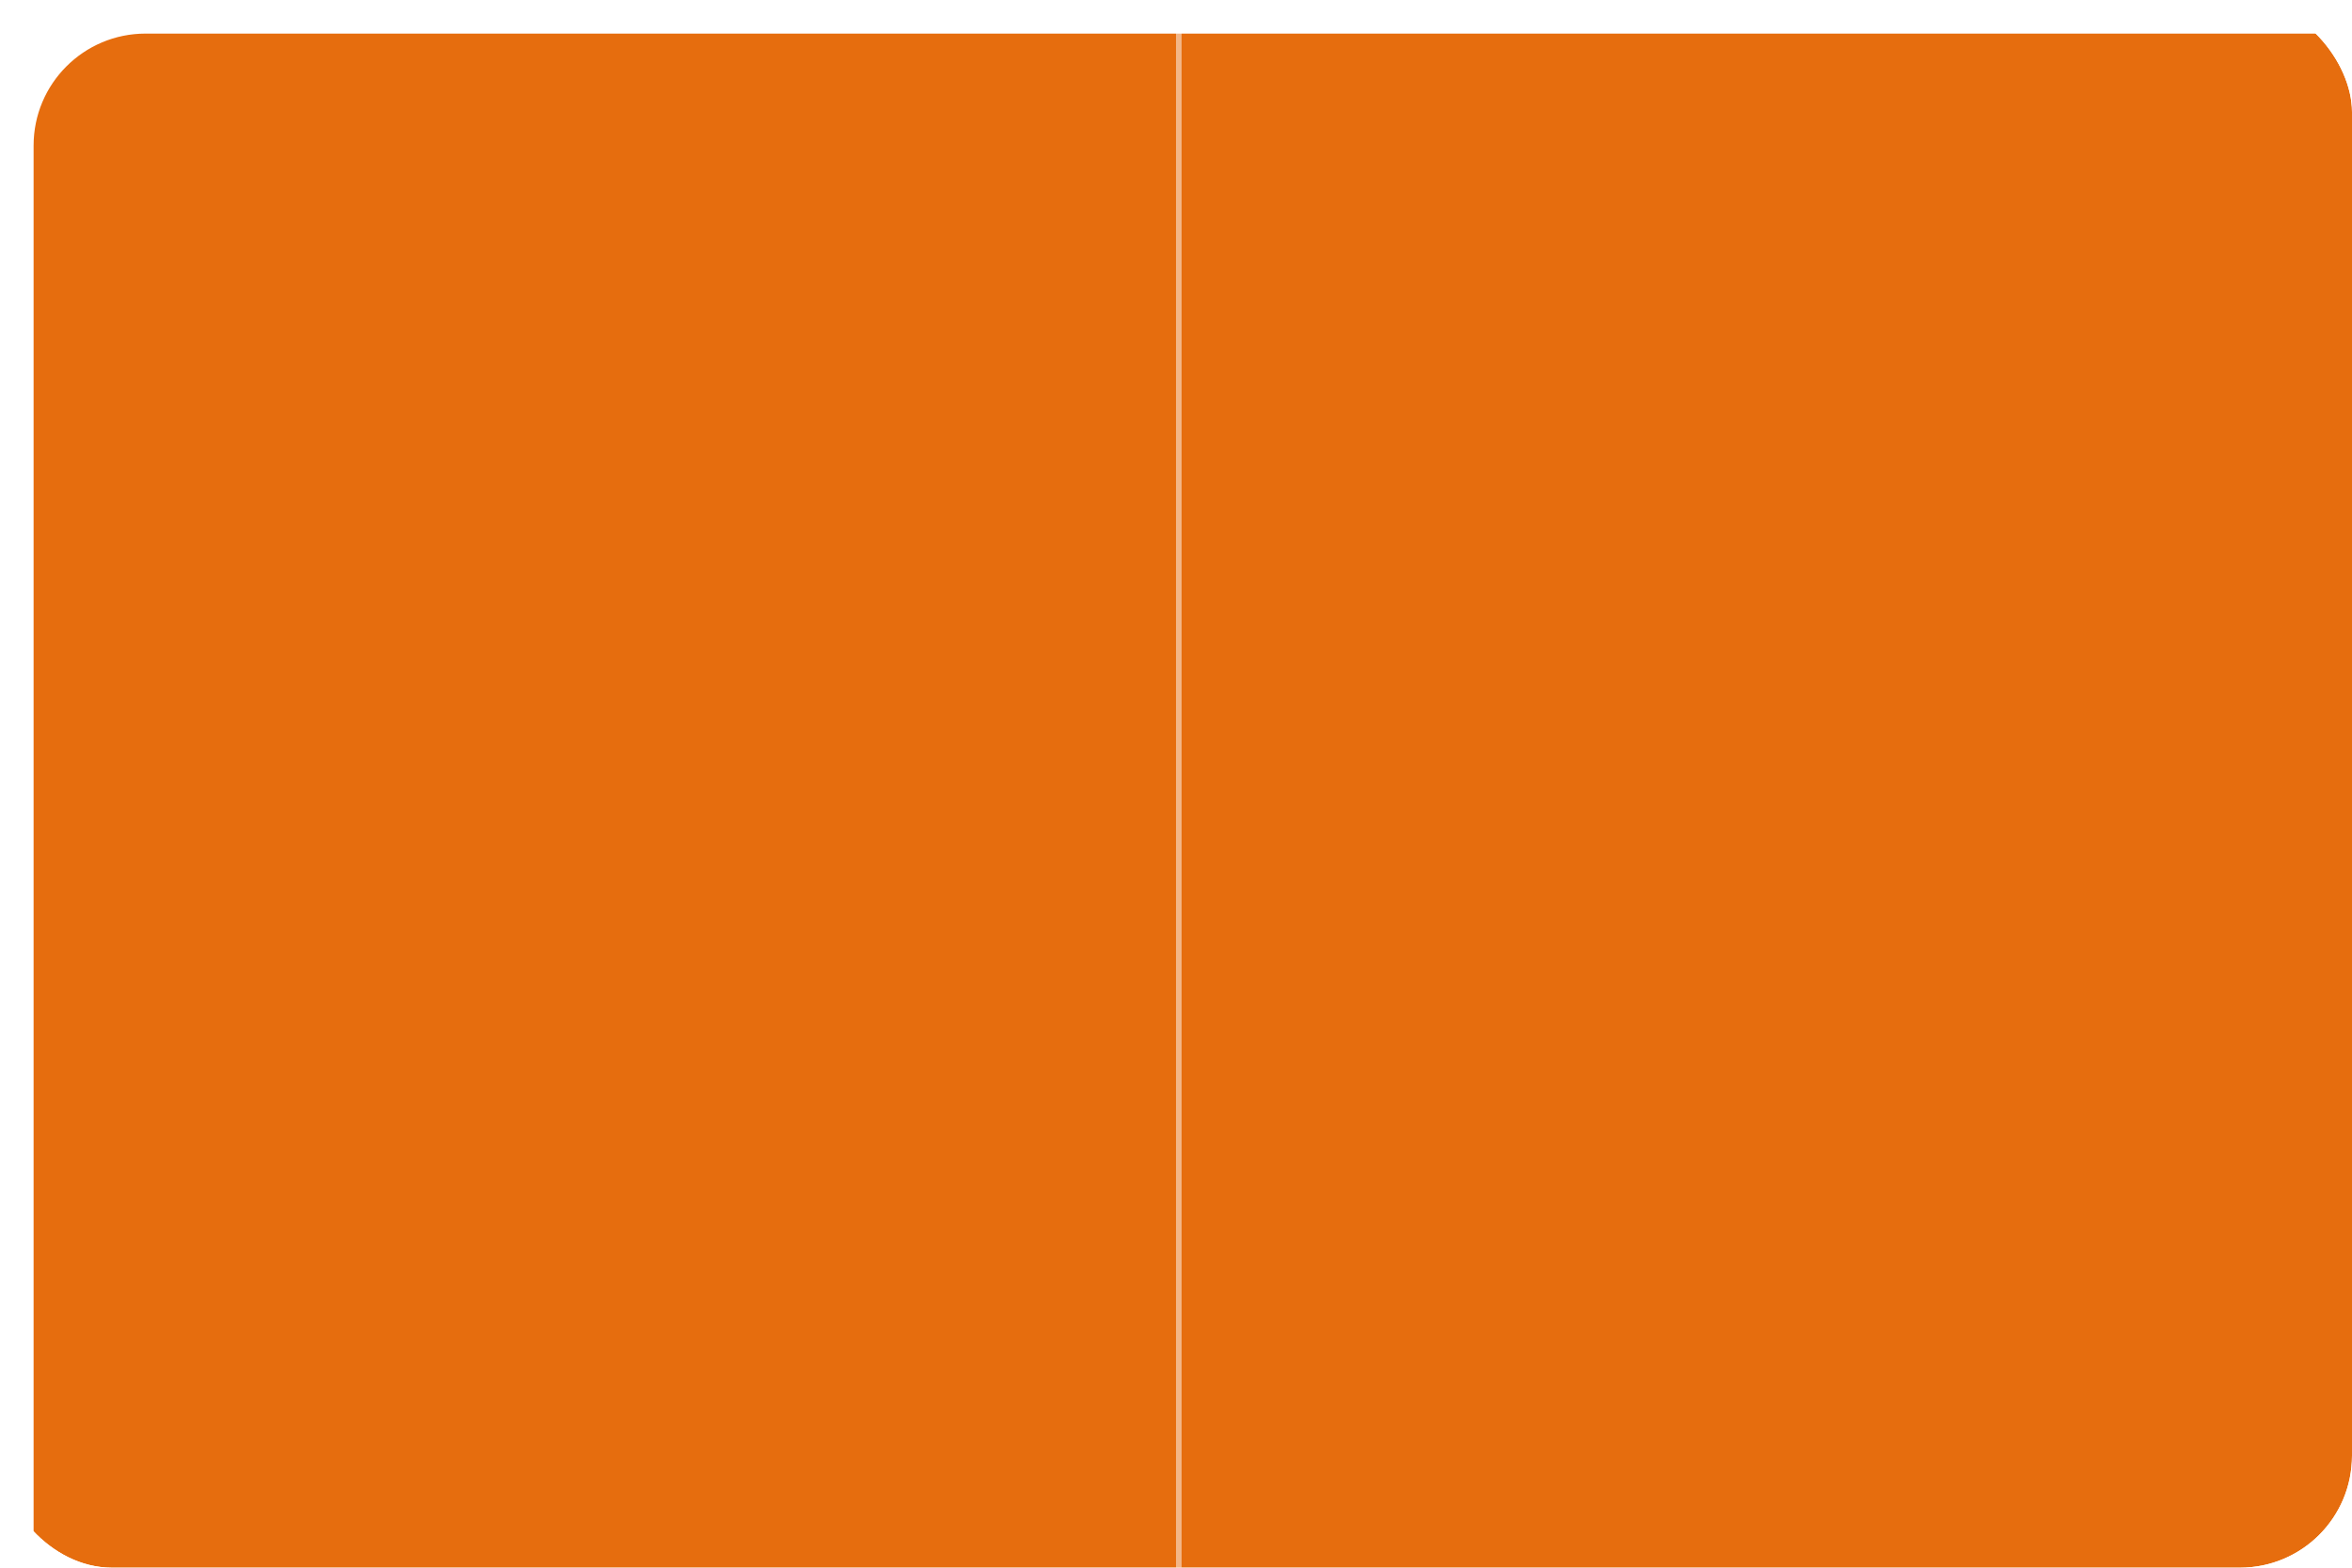 <?xml version="1.0" encoding="UTF-8"?> <svg xmlns="http://www.w3.org/2000/svg" width="210" height="140" viewBox="0 0 210 140" fill="none"> <g clip-path="url(#clip0_566_2)"> <rect width="210" height="140" rx="10" fill="white"></rect> <g filter="url(#filter0_d_566_2)"> <rect width="380" height="197" rx="10" fill="#E66D0E"></rect> </g> <line x1="105.25" x2="105.25" y2="197" stroke="white" stroke-opacity="0.5" stroke-width="0.5"></line> </g> <defs> <filter id="filter0_d_566_2" x="-4" y="-4" width="394" height="211" filterUnits="userSpaceOnUse" color-interpolation-filters="sRGB"> <feFlood flood-opacity="0" result="BackgroundImageFix"></feFlood> <feColorMatrix in="SourceAlpha" type="matrix" values="0 0 0 0 0 0 0 0 0 0 0 0 0 0 0 0 0 0 127 0" result="hardAlpha"></feColorMatrix> <feOffset dx="3" dy="3"></feOffset> <feGaussianBlur stdDeviation="3.5"></feGaussianBlur> <feComposite in2="hardAlpha" operator="out"></feComposite> <feColorMatrix type="matrix" values="0 0 0 0 0.624 0 0 0 0 0.624 0 0 0 0 0.624 0 0 0 1 0"></feColorMatrix> <feBlend mode="normal" in2="BackgroundImageFix" result="effect1_dropShadow_566_2"></feBlend> <feBlend mode="normal" in="SourceGraphic" in2="effect1_dropShadow_566_2" result="shape"></feBlend> </filter> <clipPath id="clip0_566_2"> <rect width="210" height="140" rx="10" fill="white"></rect> </clipPath> </defs> </svg> 